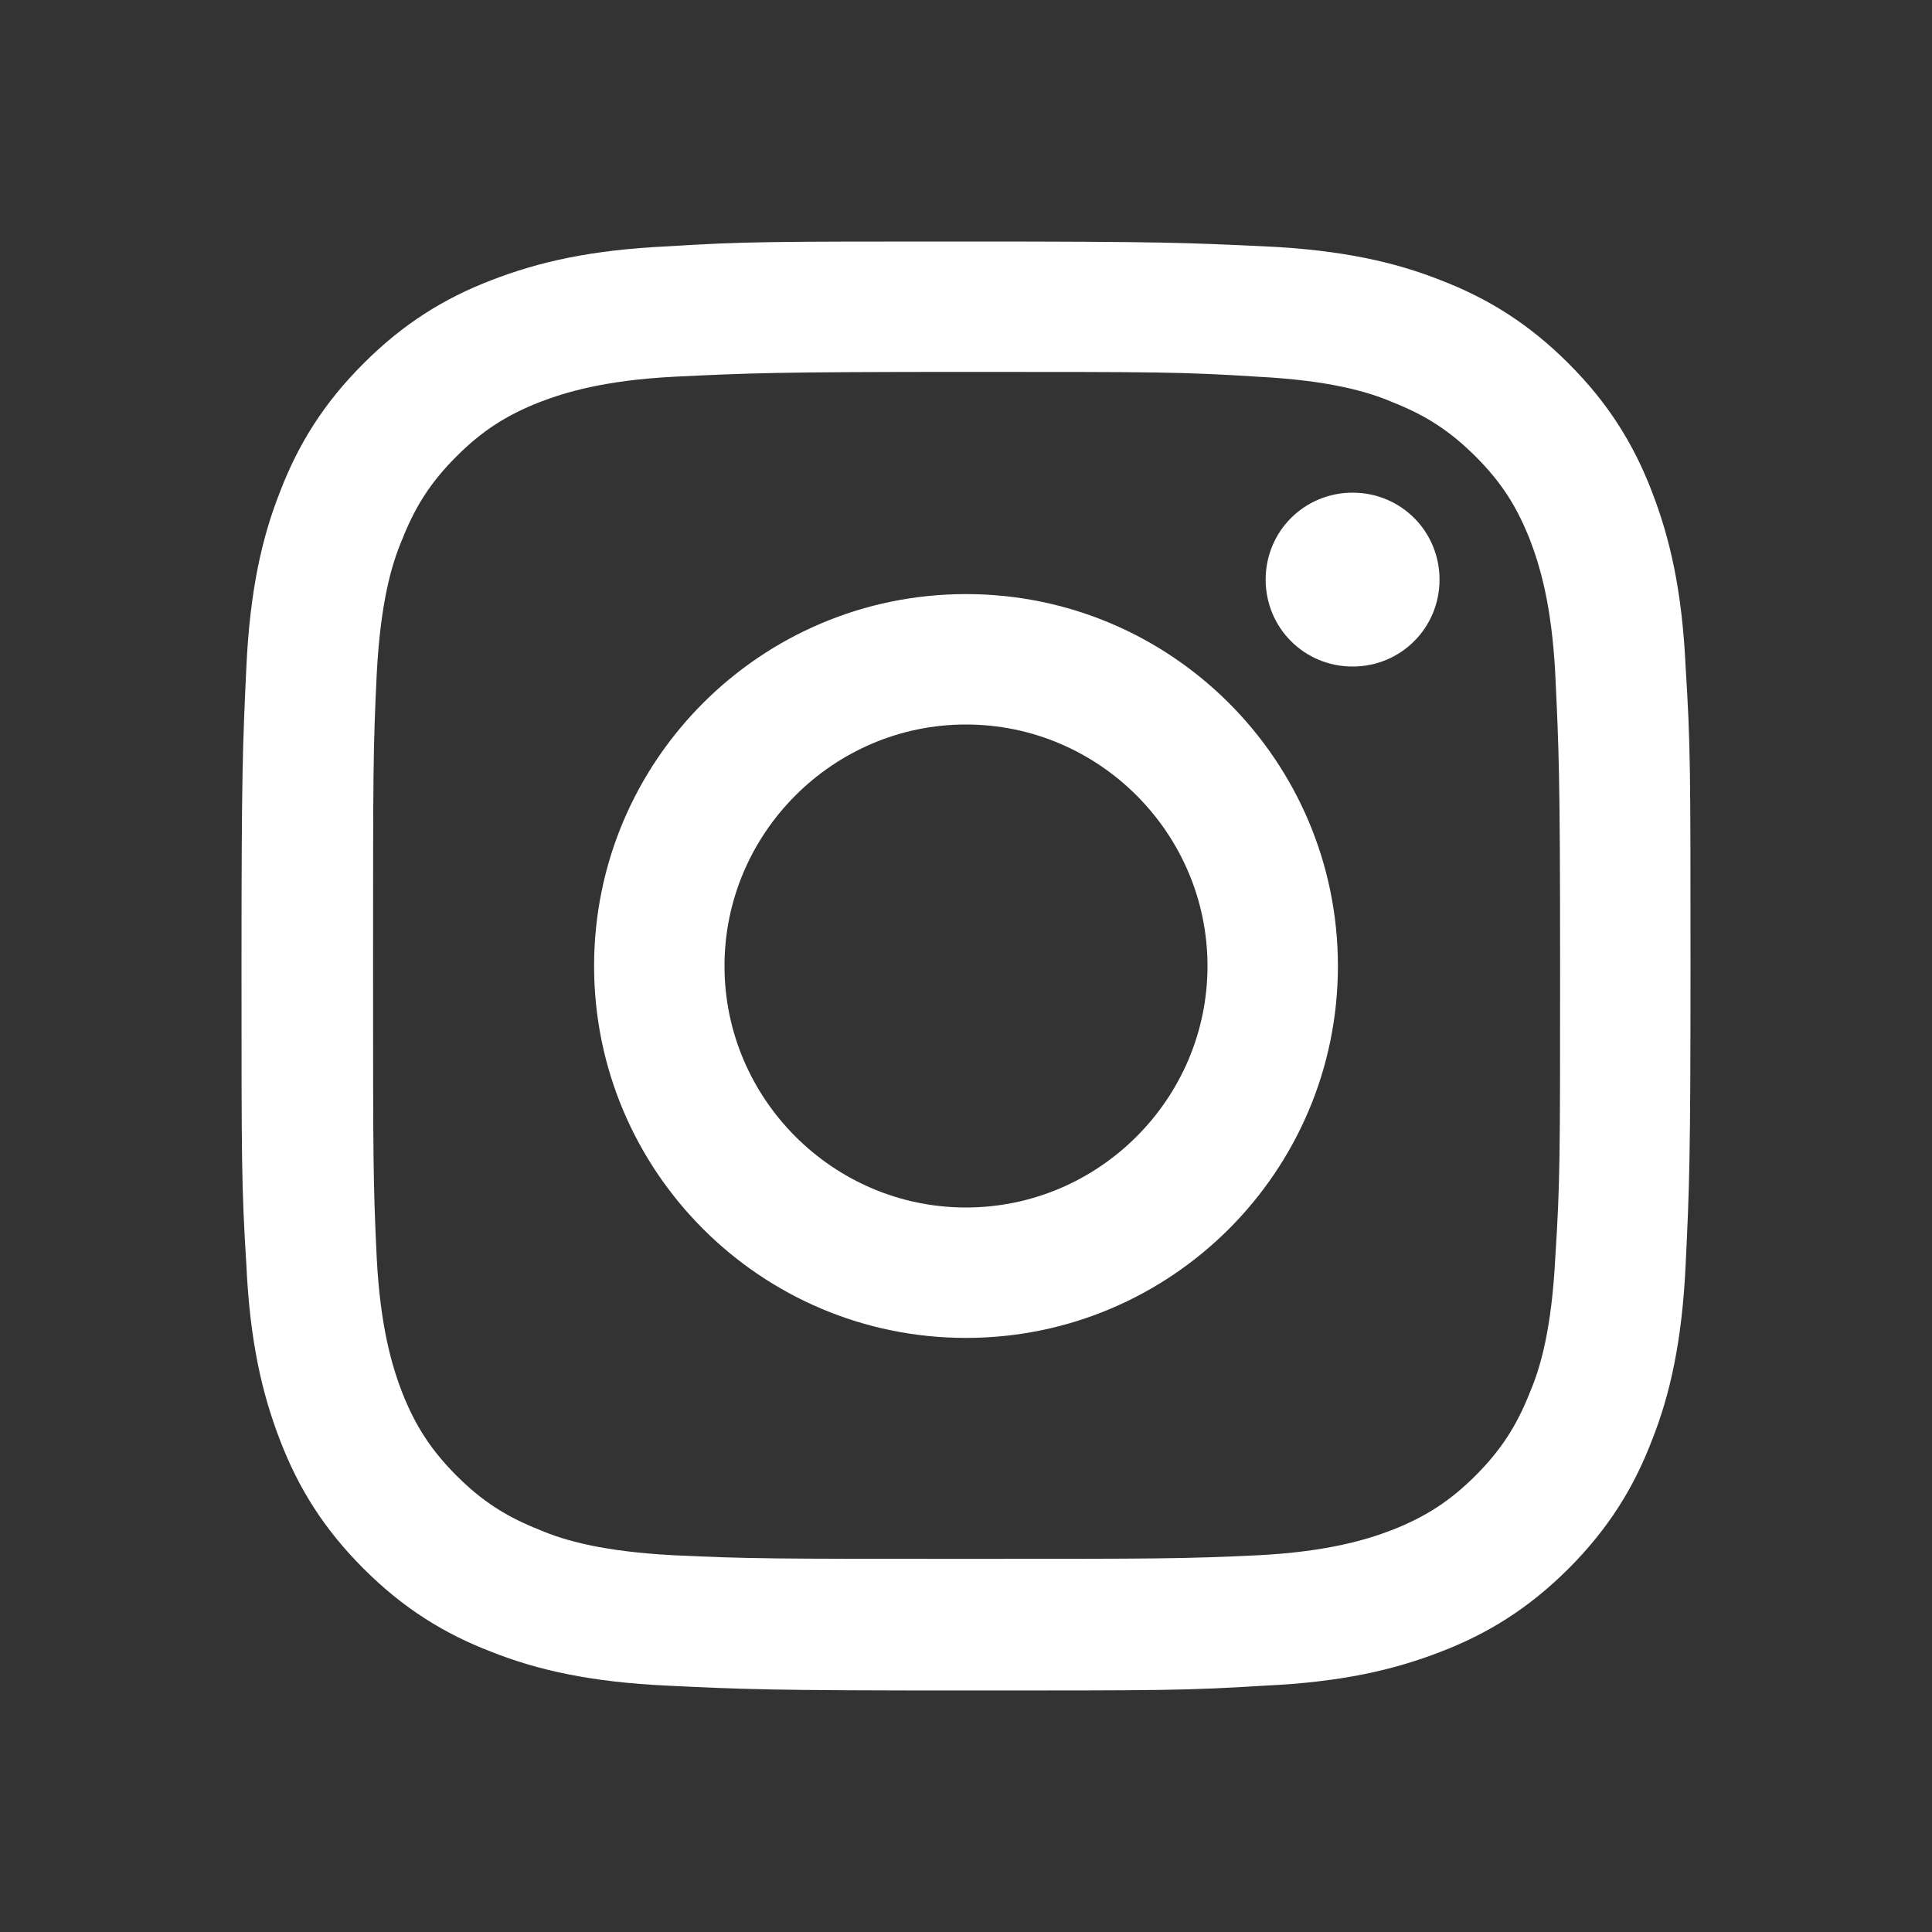 <svg width="20" height="20" viewBox="0 0 20 20" fill="none" xmlns="http://www.w3.org/2000/svg">
<rect x="0" y="0" width="20" height="20" fill="#333333" stroke="none"/>
<path d="M10 3.85C12 3.85 12.238 3.85 13.025 3.9C13.75 3.938 14.15 4.05 14.412 4.162C14.762 4.3 15.012 4.463 15.275 4.725C15.537 4.987 15.7 5.237 15.838 5.588C15.938 5.85 16.062 6.25 16.1 6.975C16.137 7.763 16.15 8 16.15 10C16.15 12 16.15 12.238 16.1 13.025C16.062 13.75 15.95 14.15 15.838 14.412C15.7 14.762 15.537 15.012 15.275 15.275C15.012 15.537 14.762 15.7 14.412 15.838C14.15 15.938 13.75 16.062 13.025 16.1C12.238 16.137 12 16.137 10 16.137C8 16.137 7.763 16.137 6.975 16.1C6.25 16.062 5.85 15.95 5.588 15.838C5.237 15.7 4.987 15.537 4.725 15.275C4.463 15.012 4.3 14.762 4.162 14.412C4.062 14.15 3.938 13.75 3.9 13.025C3.862 12.238 3.862 12 3.862 10C3.862 8 3.862 7.763 3.9 6.975C3.938 6.25 4.05 5.85 4.162 5.588C4.3 5.237 4.463 4.987 4.725 4.725C4.987 4.463 5.237 4.3 5.588 4.162C5.85 4.062 6.25 3.938 6.975 3.9C7.763 3.862 8 3.85 10 3.85ZM10 2.5C7.963 2.5 7.713 2.5 6.912 2.55C6.112 2.587 5.575 2.712 5.088 2.9C4.6 3.087 4.175 3.35 3.763 3.763C3.35 4.175 3.087 4.6 2.9 5.088C2.712 5.562 2.587 6.112 2.55 6.912C2.513 7.713 2.5 7.963 2.5 10C2.5 12.037 2.5 12.287 2.55 13.088C2.587 13.887 2.712 14.425 2.9 14.912C3.087 15.4 3.35 15.825 3.763 16.238C4.175 16.65 4.6 16.913 5.088 17.1C5.562 17.288 6.112 17.413 6.912 17.45C7.713 17.488 7.963 17.5 10 17.5C12.037 17.5 12.287 17.5 13.088 17.45C13.887 17.413 14.425 17.288 14.912 17.1C15.4 16.913 15.825 16.65 16.238 16.238C16.65 15.825 16.913 15.4 17.1 14.912C17.288 14.438 17.413 13.887 17.45 13.088C17.488 12.287 17.5 12.037 17.5 10C17.5 7.963 17.5 7.713 17.45 6.912C17.413 6.112 17.288 5.575 17.1 5.088C16.913 4.6 16.65 4.175 16.238 3.763C15.825 3.35 15.4 3.087 14.912 2.9C14.438 2.712 13.887 2.587 13.088 2.55C12.287 2.513 12.037 2.5 10 2.5Z" fill="white"/>
<path d="M10 6.15C7.875 6.15 6.15 7.875 6.15 10C6.15 12.125 7.875 13.85 10 13.85C12.125 13.85 13.85 12.125 13.85 10C13.85 7.875 12.125 6.15 10 6.15ZM10 12.5C8.625 12.5 7.5 11.375 7.5 10C7.5 8.625 8.625 7.5 10 7.5C11.375 7.5 12.5 8.625 12.5 10C12.5 11.375 11.375 12.5 10 12.5Z" fill="white"/>
<path d="M14.902 6C14.902 6.5 14.502 6.9 14.002 6.9C13.502 6.9 13.102 6.5 13.102 6C13.102 5.5 13.502 5.1 14.002 5.1C14.502 5.1 14.902 5.5 14.902 6Z" fill="white"/>
</svg>
